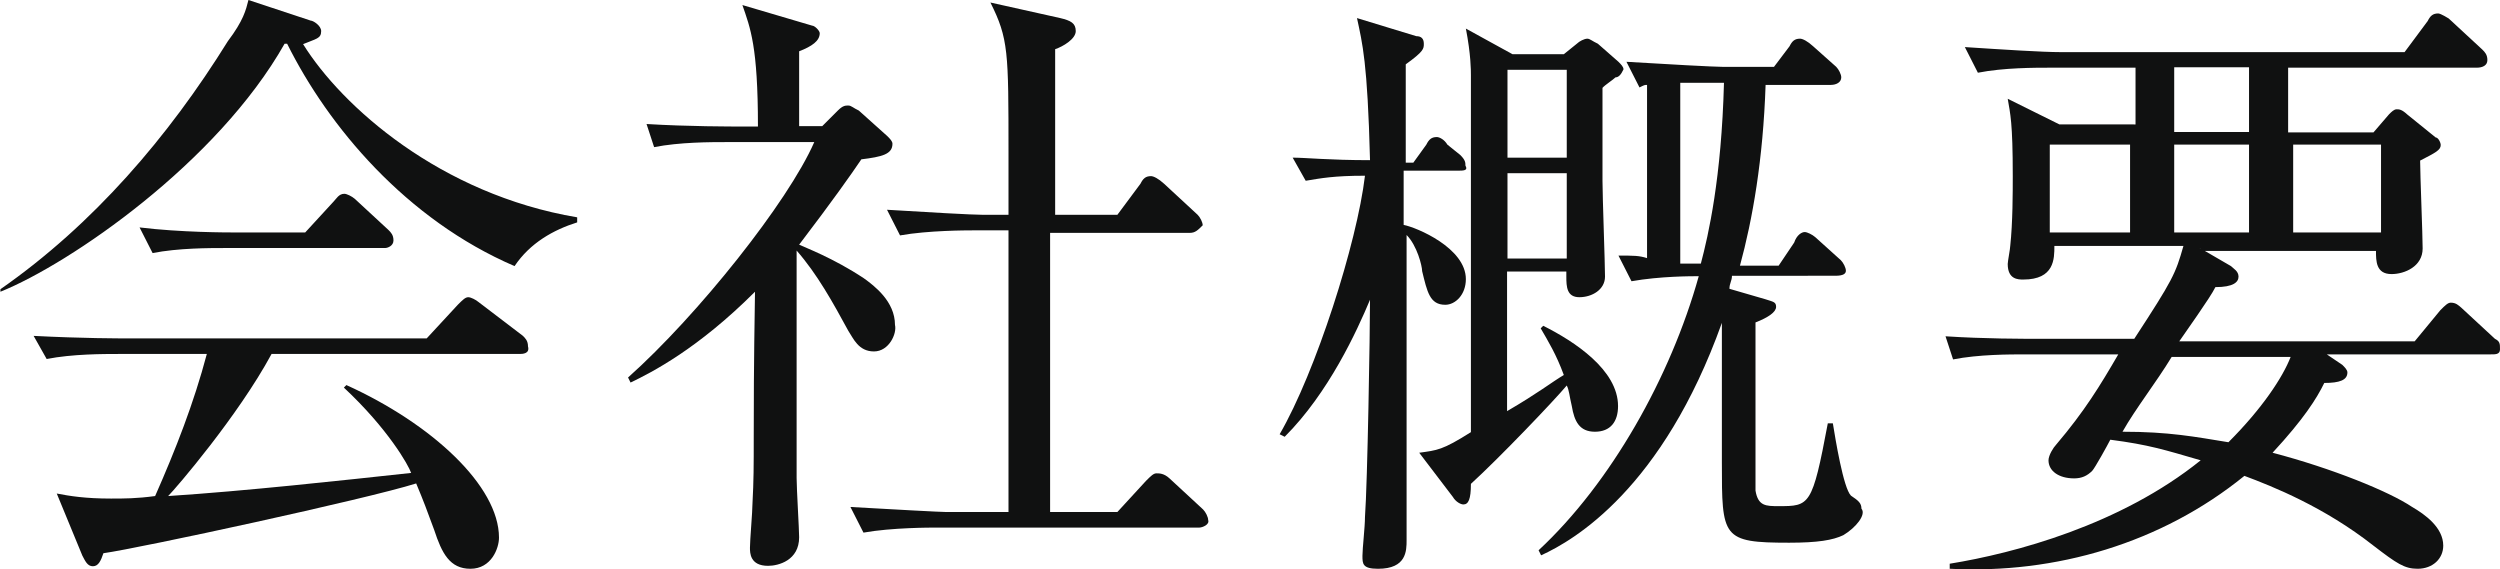 <?xml version="1.0" encoding="utf-8"?>
<!-- Generator: Adobe Illustrator 18.1.1, SVG Export Plug-In . SVG Version: 6.00 Build 0)  -->
<svg version="1.1" id="レイヤー_1" xmlns="http://www.w3.org/2000/svg" xmlns:xlink="http://www.w3.org/1999/xlink" x="0px"
	 y="0px" width="594.7px" height="135.4px" viewBox="0 353.3 594.7 135.4" enable-background="new 0 353.3 594.7 135.4"
	 xml:space="preserve">
<g>
	<path fill="#101111" d="M122.4,416.6c-25.8-11.1-44.3-33.2-54.1-52.9h-0.6c-16,28.3-51,52.3-67.6,59l0-0.6
		c22.1-15.4,40-36.3,54.1-59c3.7-4.9,4.3-7.4,4.9-9.8l14.8,4.9c0.6,0,2.5,1.2,2.5,2.5c0,1.8-1.2,1.8-4.3,3.1
		c9.2,14.8,32.6,35.7,65.2,41.2v1.2C131.6,408,126.1,411.1,122.4,416.6z M123.6,437.5h-59c-8,14.8-22.8,32-24.6,33.8
		c18.4-1.2,41.2-3.7,57.8-5.5c-0.6-1.8-5.5-10.5-16-20.3l0.6-0.6c20.3,9.2,36.3,24,36.3,36.3c0,2.5-1.8,7.4-6.8,7.4
		c-4.9,0-6.8-3.7-8.6-9.2c-1.8-4.9-2.5-6.8-4.3-11.1c-11.7,3.7-65.8,15.4-74.4,16.6c-0.6,1.8-1.2,3.1-2.5,3.1s-1.8-1.2-2.5-2.5
		l-6.1-14.8c3.1,0.6,6.8,1.2,12.9,1.2c3.1,0,6.1,0,10.5-0.6c4.9-11.1,9.2-22.1,12.3-33.8H28.3c-3.7,0-11.1,0-17.2,1.2L8,433.2
		c11.7,0.6,20.3,0.6,22.8,0.6h70.7l7.4-8c1.2-1.2,1.8-1.8,2.5-1.8c0.6,0,1.8,0.6,2.5,1.2l10.5,8c0.6,0.6,1.2,1.2,1.2,2.5
		C126.1,437.5,124.2,437.5,123.6,437.5z M91.6,412.3H53.5c-3.7,0-11.1,0-17.2,1.2l-3.1-6.1c9.8,1.2,20.9,1.2,22.8,1.2h16.6l6.8-7.4
		c0.6-0.6,1.2-1.8,2.5-1.8c0.6,0,1.8,0.6,2.5,1.2l8,7.4c0.6,0.6,1.2,1.2,1.2,2.5S92.2,412.3,91.6,412.3z"/>
	<path fill="#101111" d="M207.9,436.9c-3.7,0-4.9-3.1-6.1-4.9c-3.7-6.8-7.4-13.5-12.3-19.1c0,39.4,0,43.7,0,54.1
		c0,2.5,0.6,12.3,0.6,14.1c0,5.5-4.9,6.8-7.4,6.8c-4.3,0-4.3-3.1-4.3-4.3c0-1.8,0.6-8.6,0.6-10.5c0.6-11.1,0-14.1,0.6-50.4
		C166,436.3,155,441.9,150,444.3l-0.6-1.2c16.6-14.8,38.1-41.8,44.3-56h-20.9c-3.7,0-11.1,0-17.2,1.2l-1.8-5.5
		c9.8,0.6,20.3,0.6,22.8,0.6h3.7c0-19.1-1.8-23.4-3.7-28.9l16.6,4.9c0.6,0,1.8,1.2,1.8,1.8c0,1.8-1.8,3.1-4.9,4.3
		c0,4.3,0,4.3,0,17.8h5.5l3.7-3.7c1.2-1.2,1.8-1.2,2.5-1.2s1.2,0.6,2.5,1.2l6.8,6.1c0.6,0.6,1.2,1.2,1.2,1.8c0,2.5-2.5,3.1-7.4,3.7
		c-2.5,3.7-6.8,9.8-14.8,20.3c1.2,0.6,8,3.1,15.4,8c2.5,1.8,7.4,5.5,7.4,11.1C213.4,432.6,211.5,436.9,207.9,436.9z M285.3,478.8
		h-62.7c-1.2,0-10.5,0-17.2,1.2l-3.1-6.1c10.5,0.6,21.5,1.2,22.8,1.2h14.8c0-14.8,0-38.7,0-54.1c0-7.4,0-8,0-12.9h-8.6
		c-1.2,0-10.5,0-17.2,1.2l-3.1-6.1c9.8,0.6,20.3,1.2,22.8,1.2h6.1c0-2.5,0-12.3,0-14.8c0-24,0-27.1-4.3-35.7l16.6,3.7
		c2.5,0.6,3.7,1.2,3.7,3.1s-3.1,3.7-4.9,4.3c0,3.7,0,33.2,0,39.4h14.8l5.5-7.4c0.6-1.2,1.2-1.8,2.5-1.8c0.6,0,1.8,0.6,3.1,1.8l8,7.4
		c0.6,0.6,1.2,1.8,1.2,2.5c-1.2,1.2-1.8,1.8-3.1,1.8h-33.2v40v26.4h16l6.8-7.4c1.2-1.2,1.8-1.8,2.5-1.8s1.8,0,3.1,1.2l8,7.4
		c0.6,0.6,1.2,1.8,1.2,2.5C287.8,478.1,286,478.8,285.3,478.8z"/>
	<path fill="#101111" d="M346.8,393.9h-12.9v12.9c3.1,0.6,14.8,5.5,14.8,12.9c0,3.7-2.5,6.1-4.9,6.1c-3.7,0-4.3-3.1-5.5-8
		c0-1.2-1.2-6.1-3.7-8.6c0,11.7,0,62.1,0,72.6c0,2.5,0,6.8-6.8,6.8c-3.7,0-3.7-1.2-3.7-3.1c0-1.8,0.6-6.8,0.6-9.2
		c0.6-8,1.2-44.3,1.2-51.7c-3.1,7.4-9.8,22.1-20.3,32.6l-1.2-0.6c8.6-14.8,18.4-45.5,20.3-61.5c-7.4,0-10.5,0.6-14.1,1.2l-3.1-5.5
		c3.1,0,8.6,0.6,18.4,0.6c-0.6-23.4-1.8-27.7-3.1-33.8l14.1,4.3c1.2,0,1.8,0.6,1.8,1.8s0,1.8-4.3,4.9V392h1.8l3.1-4.3
		c0.6-1.2,1.2-1.8,2.5-1.8c0.6,0,1.8,0.6,2.5,1.8l3.1,2.5c1.2,1.2,1.2,1.8,1.2,2.5C349.3,393.9,348.1,393.9,346.8,393.9z
		 M384.3,371.7c-0.6,0.6-2.5,1.8-3.1,2.5c0,4.9,0,16.6,0,22.1c0,3.7,0.6,19.7,0.6,22.8s-3.1,4.9-6.1,4.9s-3.1-2.5-3.1-4.9v-1.2
		h-14.1v3.1c0,14.1,0,15.4,0,30.1c7.4-4.3,10.5-6.8,13.5-8.6c-1.8-4.9-3.7-8-5.5-11.1l0.6-0.6c7.4,3.7,17.8,10.5,17.8,19.1
		c0,3.7-1.8,6.1-5.5,6.1c-3.7,0-4.9-2.5-5.5-6.1c-0.6-2.5-0.6-3.7-1.2-4.9c-3.1,3.7-16,17.2-22.8,23.4c0,3.7-0.6,4.9-1.8,4.9
		c-0.6,0-1.8-0.6-2.5-1.8l-8-10.5c4.3-0.6,5.5-0.6,12.3-4.9c0-12.9,0-77.5,0-84.9c0-1.2,0-4.9-1.2-11.1l11.1,6.1H372l3.1-2.5
		c0.6-0.6,1.8-1.2,2.5-1.2c0.6,0,1.2,0.6,2.5,1.2l4.9,4.3c0.6,0.6,1.2,1.2,1.2,1.8C385.6,371.1,385,371.7,384.3,371.7z M372.7,369.9
		h-14.1v20.9h14.1V369.9z M372.7,394.5h-14.1v20.3h14.1V394.5z M438.5,480.6c-2.5,1.2-6.1,1.8-12.9,1.8c-16,0-16-1.2-16-19.1
		c0-5.5,0-24.6,0-33.2c-14.1,39.4-35.1,51.7-43,55.3l-0.6-1.2c17.2-16,31.4-41.2,38.1-65.2c-1.8,0-9.2,0-16,1.2l-3.1-6.1
		c3.7,0,4.9,0,6.8,0.6v-41.2c-0.6,0-0.6,0-1.8,0.6l-3.1-6.1c9.8,0.6,20.9,1.2,22.8,1.2h12.3l3.7-4.9c0.6-1.2,1.2-1.8,2.5-1.8
		c0.6,0,1.8,0.6,3.1,1.8l5.5,4.9c0.6,0.6,1.2,1.8,1.2,2.5c0,1.2-1.2,1.8-2.5,1.8H420c-0.6,17.8-3.1,32-6.1,43h9.2l3.7-5.5
		c0.6-1.8,1.8-2.5,2.5-2.5c0.6,0,1.8,0.6,2.5,1.2l6.1,5.5c0.6,0.6,1.2,1.8,1.2,2.5s-0.6,1.2-2.5,1.2H412c0,1.2-0.6,1.8-0.6,3.1
		l8.6,2.5c1.8,0.6,2.5,0.6,2.5,1.8s-1.8,2.5-4.9,3.7c0,18.4,0,35.1,0,40c0.6,3.7,2.5,3.7,5.5,3.7c7.4,0,8,0,11.7-19.7h1.2
		c0.6,3.7,2.5,15.4,4.3,17.2c1.8,1.2,2.5,1.8,2.5,3.1C444,475.7,441.5,478.8,438.5,480.6z M407.1,373c-2.5,0-4.3,0-7.4,0v43h4.9
		c1.8-6.8,4.9-20.3,5.5-43C410.2,373,407.1,373,407.1,373z"/>
	<path fill="#101111" d="M523.3,412.3l7.4,4.3c0.6,0.6,1.8,1.2,1.8,2.5s-1.2,2.5-5.5,2.5c-1.2,2.5-7.4,11.1-8.6,12.9h56l6.1-7.4
		c1.2-1.2,1.8-1.8,2.5-1.8c1.2,0,1.8,0.6,2.5,1.2l8,7.4c1.2,0.6,1.2,1.2,1.2,2.5s-1.2,1.2-2.5,1.2h-38.7l3.7,2.5
		c0.6,0.6,1.2,1.2,1.2,1.8c0,1.8-1.8,2.5-5.5,2.5c-1.8,3.7-4.9,8.6-12.3,16.6c14.1,3.7,27.7,9.2,33.2,12.9c3.1,1.8,7.4,4.9,7.4,9.2
		c0,3.1-2.5,5.5-6.1,5.5c-3.1,0-4.9-1.2-10.5-5.5c-11.7-9.2-24-14.1-30.7-16.6c-19.7,16-44.9,23.4-70.1,22.1v-1.2
		c15.4-2.5,40.6-9.2,59.7-24.6c-8.6-2.5-12.3-3.7-21.5-4.9c-0.6,1.2-3.7,6.8-4.3,7.4c-1.2,1.2-2.5,1.8-4.3,1.8
		c-3.7,0-6.1-1.8-6.1-4.3c0-1.2,1.2-3.1,1.8-3.7c6.8-8,10.5-14.1,14.8-21.5h-22.1c-3.7,0-11.1,0-17.2,1.2l-1.8-5.5
		c9.2,0.6,18.4,0.6,22.8,0.6h22.1c9.2-14.1,9.8-15.4,11.7-22.1h-30.7c0,3.1,0,8-7.4,8c-1.2,0-3.7,0-3.7-3.7c0-0.6,0.6-3.7,0.6-4.3
		c0.6-5.5,0.6-12.9,0.6-16.6c0-12.9-0.6-14.8-1.2-18.4l12.3,6.1H508v-13.5h-20.3c-3.7,0-11.1,0-17.2,1.2l-3.1-6.1
		c9.2,0.6,18.4,1.2,22.8,1.2h81.8l5.5-7.4c0.6-1.2,1.2-1.8,2.5-1.8c0.6,0,2.5,1.2,2.5,1.2l8,7.4c0.6,0.6,1.2,1.2,1.2,2.5
		s-1.2,1.8-2.5,1.8h-44.9v15.4h20.3l3.7-4.3c0.6-0.6,1.2-1.2,1.8-1.2s1.2,0,2.5,1.2l6.8,5.5c0.6,0,1.2,1.2,1.2,1.8
		c0,1.2-1.2,1.8-4.9,3.7c0,3.1,0.6,17.8,0.6,20.9c0,4.3-4.3,6.1-7.4,6.1c-3.7,0-3.7-3.1-3.7-5.5h-41.8V412.3z M506.7,408.6v-20.9
		h-19.1v20.9H506.7z M516.6,438.2c-3.7,6.1-8.6,12.3-11.7,17.8c11.1,0,17.2,1.2,25.2,2.5c8-8,12.9-15.4,14.8-20.3H516.6z
		 M517.2,369.3v15.4H535v-15.4H517.2z M535,408.6v-20.9h-17.8v20.9H535z M566.4,408.6v-20.9h-20.9v20.9H566.4z"/>
</g>
</svg>

